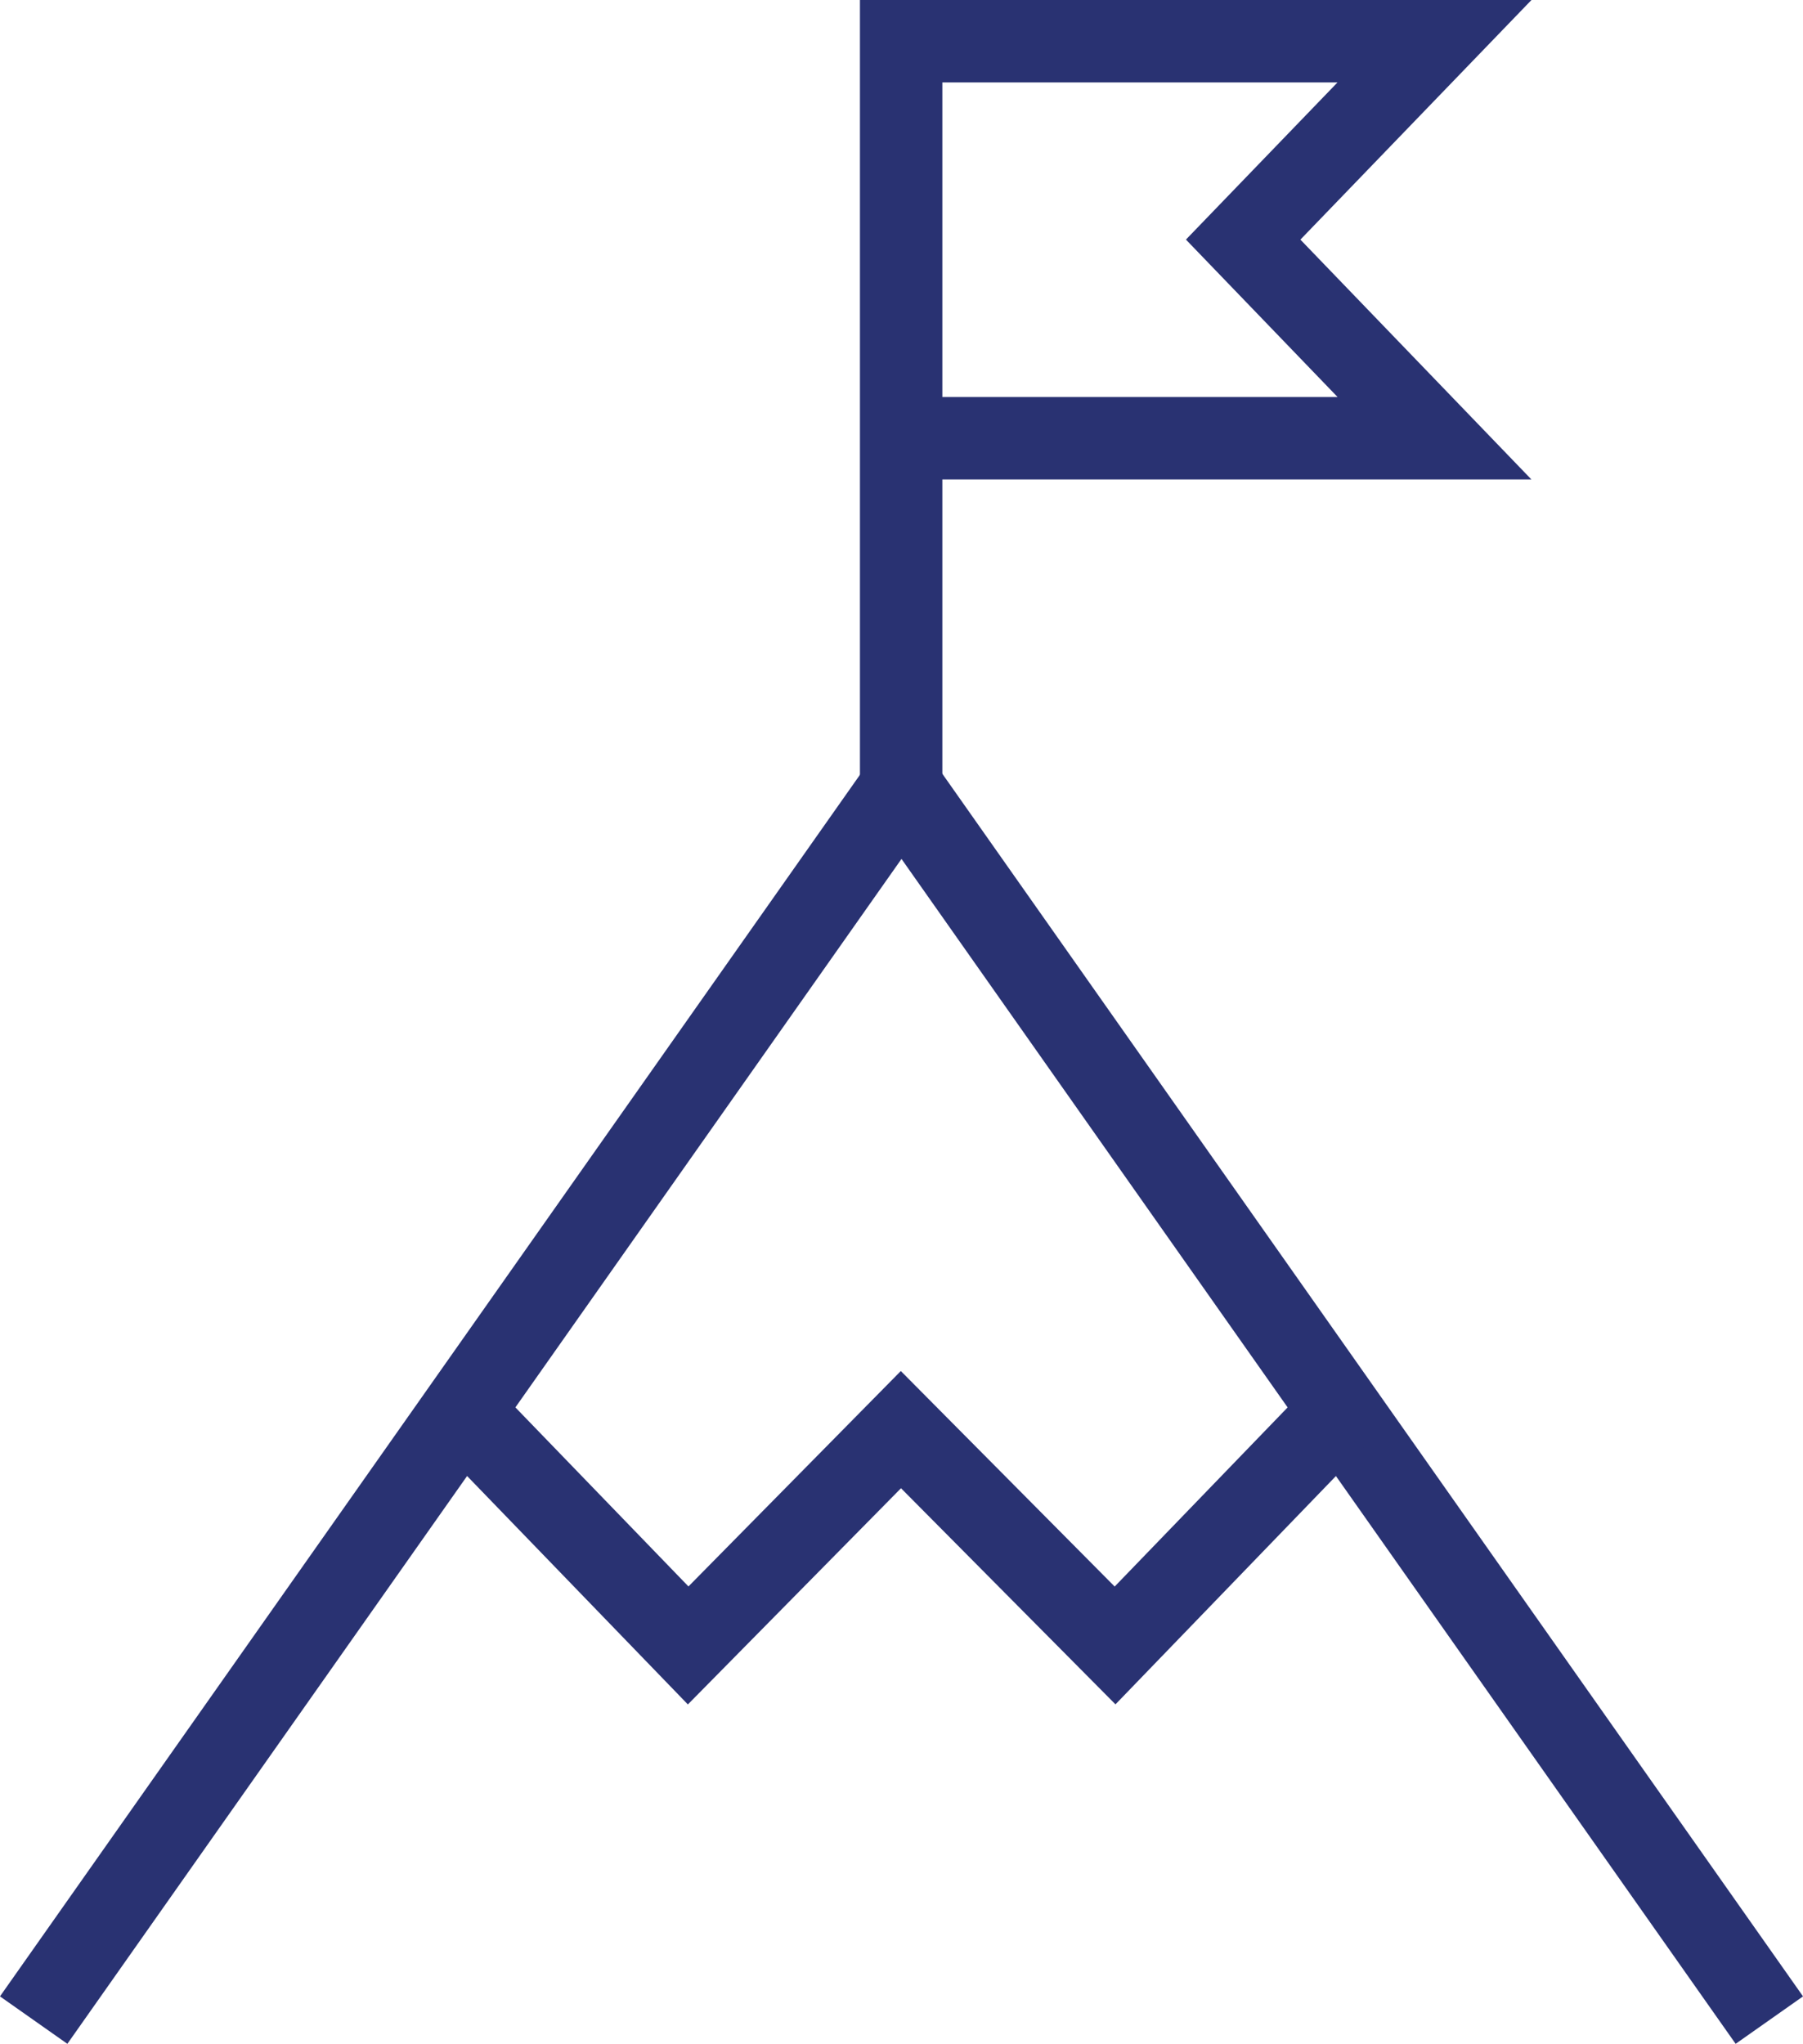 <svg xmlns="http://www.w3.org/2000/svg" data-name="Ebene 1" viewBox="0 0 153.14 173.58"><defs><style>.cls-100{fill:none;stroke:#293272;stroke-miterlimit:10;stroke-width:7px}</style></defs><path d="M150.28 171.57L76.57 66.87 2.86 171.57" class="cls-100"/><path d="M76.54 37.22h45.3l-16.25-16.87L121.84 3.5h-45.3v63.47M38.5 119.11l19.95 20.64 18.07-18.33 18.19 18.33 19.93-20.64" class="cls-100"/></svg>